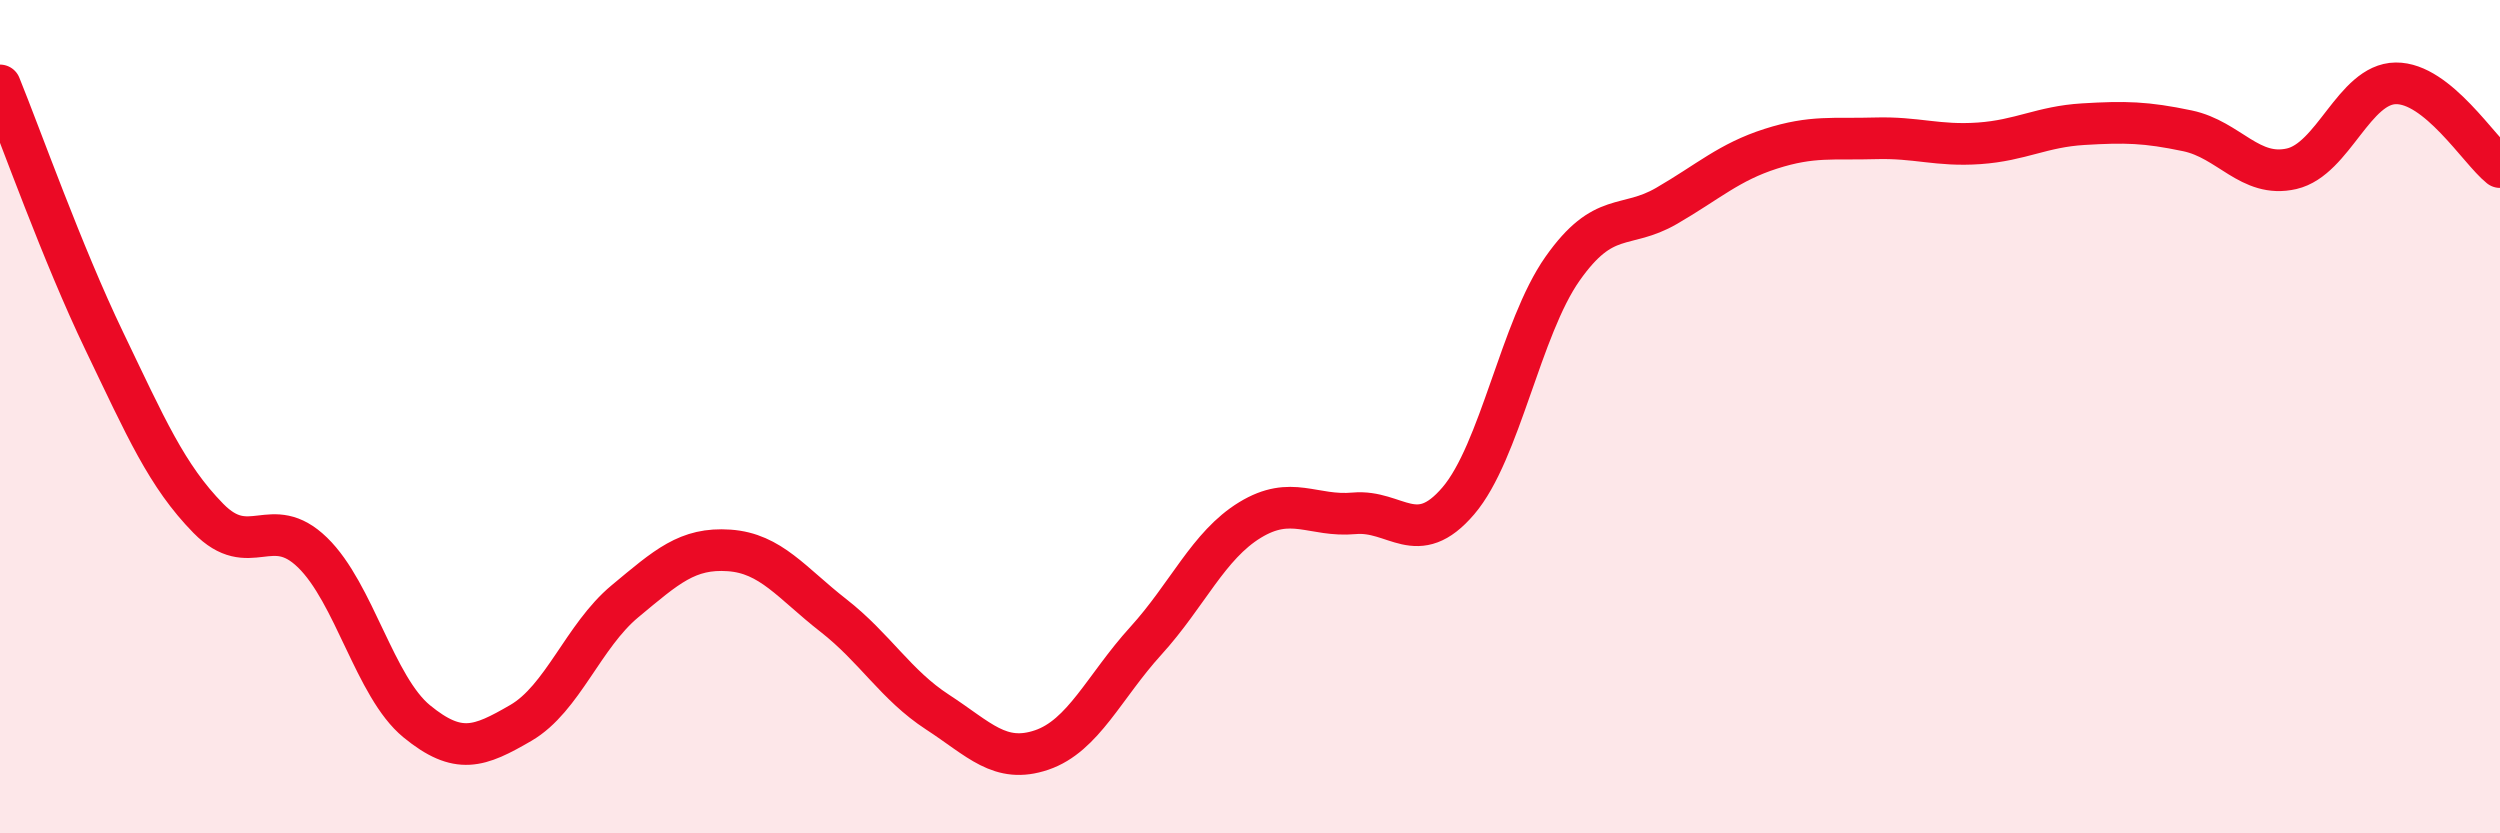 
    <svg width="60" height="20" viewBox="0 0 60 20" xmlns="http://www.w3.org/2000/svg">
      <path
        d="M 0,2.05 C 0.5,3.28 1.5,6.1 2.5,8.18 C 3.5,10.26 4,11.42 5,12.44 C 6,13.46 6.5,12.29 7.5,13.26 C 8.5,14.23 9,16.49 10,17.31 C 11,18.13 11.5,17.93 12.5,17.35 C 13.5,16.77 14,15.26 15,14.43 C 16,13.6 16.5,13.14 17.5,13.21 C 18.5,13.28 19,13.99 20,14.77 C 21,15.55 21.5,16.44 22.5,17.09 C 23.5,17.74 24,18.34 25,18 C 26,17.66 26.5,16.48 27.5,15.38 C 28.5,14.28 29,13.09 30,12.48 C 31,11.87 31.5,12.41 32.5,12.32 C 33.5,12.23 34,13.19 35,12.02 C 36,10.85 36.5,7.87 37.5,6.45 C 38.5,5.03 39,5.52 40,4.94 C 41,4.36 41.5,3.89 42.5,3.57 C 43.5,3.25 44,3.35 45,3.32 C 46,3.29 46.5,3.51 47.5,3.44 C 48.5,3.37 49,3.04 50,2.98 C 51,2.92 51.5,2.93 52.5,3.14 C 53.5,3.35 54,4.28 55,4.05 C 56,3.82 56.5,2.01 57.5,2 C 58.5,1.99 59.5,3.61 60,4.01L60 20L0 20Z"
        fill="#EB0A25"
        opacity="0.1"
        stroke-linecap="round"
        stroke-linejoin="round"
      />
      <path
        d="M 0,2.05 C 0.5,3.28 1.5,6.1 2.5,8.18 C 3.5,10.26 4,11.42 5,12.44 C 6,13.46 6.5,12.29 7.5,13.26 C 8.5,14.23 9,16.49 10,17.31 C 11,18.13 11.5,17.93 12.5,17.35 C 13.5,16.77 14,15.26 15,14.43 C 16,13.6 16.5,13.14 17.5,13.21 C 18.5,13.28 19,13.99 20,14.77 C 21,15.55 21.5,16.44 22.5,17.09 C 23.5,17.74 24,18.34 25,18 C 26,17.66 26.5,16.48 27.5,15.38 C 28.5,14.28 29,13.09 30,12.48 C 31,11.87 31.5,12.41 32.5,12.32 C 33.5,12.23 34,13.19 35,12.02 C 36,10.85 36.5,7.87 37.5,6.45 C 38.5,5.03 39,5.52 40,4.94 C 41,4.36 41.5,3.89 42.5,3.57 C 43.5,3.25 44,3.35 45,3.32 C 46,3.29 46.5,3.51 47.5,3.44 C 48.5,3.37 49,3.04 50,2.98 C 51,2.92 51.5,2.93 52.5,3.14 C 53.5,3.35 54,4.28 55,4.05 C 56,3.82 56.5,2.01 57.5,2 C 58.5,1.99 59.5,3.61 60,4.01"
        stroke="#EB0A25"
        stroke-width="1"
        fill="none"
        stroke-linecap="round"
        stroke-linejoin="round"
      />
    </svg>
  